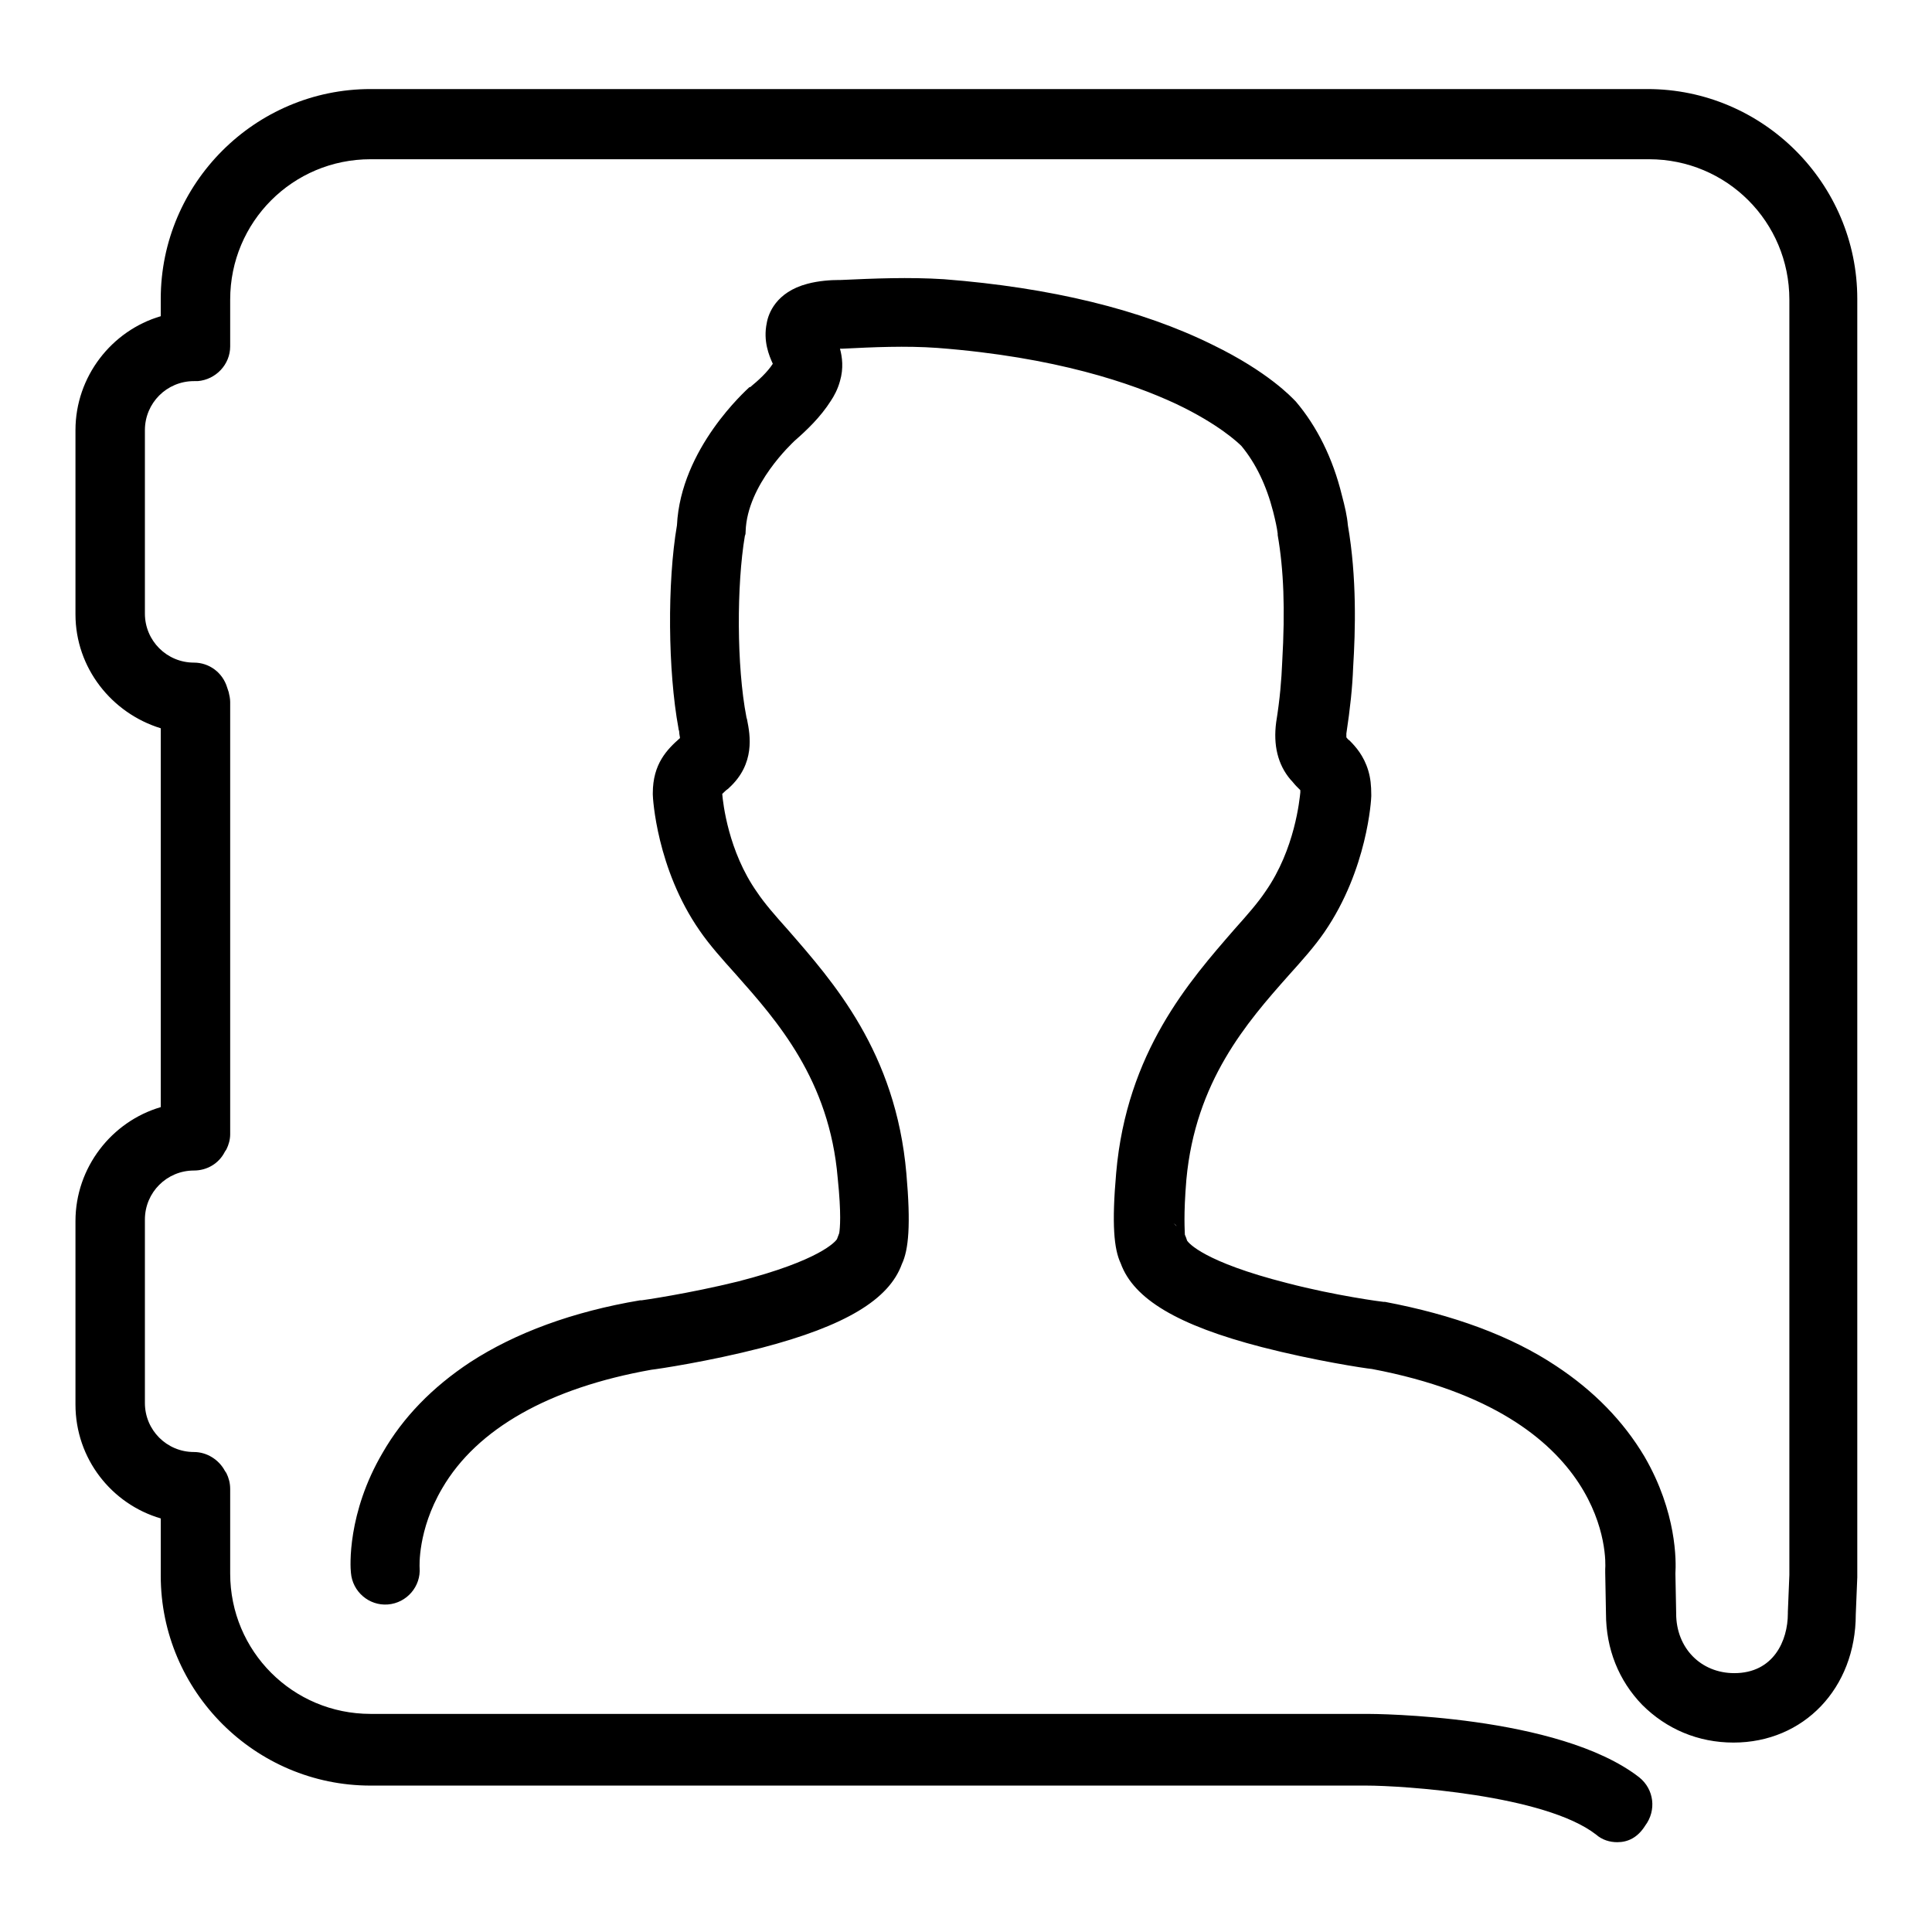 <?xml version="1.0" encoding="utf-8"?>
<!-- Svg Vector Icons : http://www.onlinewebfonts.com/icon -->
<!DOCTYPE svg PUBLIC "-//W3C//DTD SVG 1.1//EN" "http://www.w3.org/Graphics/SVG/1.1/DTD/svg11.dtd">
<svg version="1.1" xmlns="http://www.w3.org/2000/svg" xmlns:xlink="http://www.w3.org/1999/xlink" x="0px" y="0px" viewBox="0 0 256 256" enable-background="new 0 0 256 256" xml:space="preserve">
<g> <path fill="#000000" d="M214.3,244.1c-1,0-2-0.3-2.8-1c-6.8-5.3-25.8-6.5-30.4-6.5H49.1c-15.3,0-27.8-12.5-27.8-27.8v-7.6 c-6.5-1.9-11.3-7.9-11.3-15.1v-24.3c0-7.1,4.8-13.2,11.3-15.1V96.5C14.8,94.5,10,88.5,10,81.4V57c0-7.1,4.8-13.2,11.3-15.1v-2.3 c0-15.3,12.5-27.8,27.8-27.8h169.2c15.3,0,27.8,12.5,27.8,27.8v169.2c0,0.1,0,0.1,0,0.2l-0.2,4.9c0,9.8-6.9,17-16.2,17 c-4.7,0-8.9-1.8-12.1-5c-3.1-3.2-4.8-7.4-4.8-12.1l-0.1-5.4c0-0.2,0-0.3,0-0.5c0.1-1.1,0.8-20.5-30.9-26.5c-1-0.1-7.6-1.1-14.6-2.9 c-11.2-2.9-17-6.4-18.7-11.1c-0.9-1.9-1.2-5.2-0.6-12c1.4-16,9.7-25.4,15.7-32.3c1.7-1.9,3.1-3.5,4.1-5c3.9-5.6,4.5-12.2,4.6-13.1 c0-0.1,0-0.2,0-0.3c-0.1-0.1-0.3-0.3-0.5-0.5c-0.3-0.3-0.5-0.6-0.8-0.9c-1.7-2-2.3-4.6-1.9-7.6c0.5-3.1,0.7-5.6,0.8-8 c0.4-7,0.2-12.2-0.6-16.8c0-0.1,0-0.2,0-0.2c-0.1-0.8-0.3-1.7-0.6-2.9c-0.9-3.5-2.3-6.4-4.2-8.7c-0.4-0.4-3-2.9-8.7-5.6 c-5.8-2.7-15.9-6.2-31.6-7.4c-4.2-0.3-8.5-0.1-12.5,0.1l-0.2,0c0,0-0.1,0-0.2,0c0.3,1.1,0.5,2.6,0,4.3c-0.3,1.1-0.8,2-1.2,2.6 c-1.4,2.2-3.2,3.9-4.8,5.3c-0.3,0.3-6.3,5.8-6.5,12c0,0.2,0,0.4-0.1,0.6c-1.1,6.5-1.1,17.3,0.2,24c0,0.1,0.1,0.3,0.1,0.4 c0.4,2,1.1,5.8-2.4,9l-0.1,0.1c-0.3,0.2-0.6,0.5-0.8,0.7c0.1,1.2,0.8,7.6,4.6,13c1,1.5,2.4,3.1,4.1,5c6,6.9,14.3,16.2,15.7,32.3 c0.6,6.8,0.3,10.1-0.6,12c-1.7,4.7-7.5,8.2-18.6,11.1c-7,1.8-13.7,2.8-14.6,2.9c-13.5,2.4-23.1,7.8-27.7,15.7 c-3.3,5.6-3,10.5-3,10.5c0.2,2.5-1.7,4.7-4.2,4.9c-2.5,0.2-4.7-1.7-4.9-4.2c-0.1-0.8-0.5-7.9,4.2-15.9c2.7-4.7,6.6-8.7,11.6-12 c6-3.9,13.6-6.7,22.5-8.2c0.1,0,0.1,0,0.2,0c0.1,0,6.3-0.9,12.8-2.5c10.9-2.8,12.9-5.3,13.1-5.6c0.1-0.3,0.2-0.5,0.3-0.8 c0.1-0.6,0.3-2.5-0.2-7.3c-1.1-13-8-20.8-13.5-27c-1.8-2-3.5-3.9-4.8-5.8c-5.7-8.2-6.2-17.6-6.2-18c0-0.1,0-0.2,0-0.2 c0-3.9,1.9-5.8,3.6-7.3c0-0.2-0.1-0.5-0.1-0.8c0-0.2-0.1-0.3-0.1-0.5c-1.4-7.6-1.5-19.3-0.2-26.9c0.5-10.2,9.2-17.9,9.6-18.3 c0,0,0,0,0.1,0c1.1-0.9,2.3-2,3-3.1c0,0,0,0,0,0c-0.5-1.1-1.3-3-0.8-5.4c0.2-1.2,1.2-4.1,5.4-5.2c1.5-0.4,3.1-0.5,4.2-0.5l0.2,0 c4.4-0.2,9-0.4,13.7-0.1c14.1,1.1,26.1,4,35.6,8.7c7.4,3.6,10.5,7,10.9,7.4c0,0,0.1,0.1,0.1,0.1c2.8,3.3,4.9,7.5,6.1,12.4 c0.4,1.5,0.7,2.8,0.8,4c1.2,6.9,1,14,0.7,18.8c-0.1,2.7-0.4,5.5-0.9,8.8c0,0.2,0,0.4,0,0.5c0.1,0.1,0.2,0.3,0.4,0.4 c0.8,0.8,1.9,2,2.5,4c0.3,1,0.4,2,0.4,3.2c0,0.1,0,0.2,0,0.2c0,0.4-0.5,9.7-6.2,18c-1.3,1.9-3,3.8-4.8,5.8 c-5.5,6.2-12.3,14-13.5,27c-0.4,4.8-0.2,6.8-0.2,7.3c0.1,0.2,0.2,0.5,0.3,0.8c0.2,0.3,2.2,2.8,13.2,5.6c6.5,1.7,12.7,2.5,12.8,2.5 c0.1,0,0.1,0,0.2,0c9,1.7,16.7,4.5,22.7,8.5c5,3.3,8.9,7.3,11.7,12c4.3,7.4,4.2,13.9,4.1,15.5l0.1,5.2c0,0,0,0.1,0,0.1 c0,4.6,3.3,7.9,7.7,7.9c5.2,0,7.1-4.3,7.1-7.9c0-0.1,0-0.1,0-0.2l0.2-4.9V39.7c0-10.3-8.3-18.6-18.6-18.6H49.1 c-10.3,0-18.6,8.3-18.6,18.6v6.2c0,2.4-1.9,4.4-4.3,4.6l-0.2,0c-0.1,0-0.2,0-0.3,0c-3.6,0-6.5,2.9-6.5,6.5v24.3 c0,3.6,2.9,6.5,6.5,6.5c2,0,3.8,1.3,4.4,3.3l0.2,0.6c0.1,0.4,0.2,0.9,0.2,1.3v57.3c0,0.7-0.2,1.4-0.5,2l-0.2,0.3 c-0.8,1.6-2.4,2.5-4.1,2.5c-3.6,0-6.5,2.9-6.5,6.5v24.3c0,3.6,2.9,6.5,6.5,6.5c1.7,0,3.3,1,4.1,2.5l0.2,0.3 c0.3,0.6,0.5,1.3,0.5,2.1v11.2c0,10.3,8.3,18.6,18.6,18.6h132.1c0.8,0,25.3,0.1,36,8.4c2,1.6,2.3,4.4,0.8,6.4 C217,243.5,215.7,244.1,214.3,244.1z M155.5,162.1c0.2,0.1,0.3,0.3,0.4,0.4C155.8,162.3,155.7,162.2,155.5,162.1z M112.4,162.1 c-0.2,0.1-0.3,0.3-0.4,0.4C112.1,162.3,112.2,162.2,112.4,162.1z"/></g>
</svg>